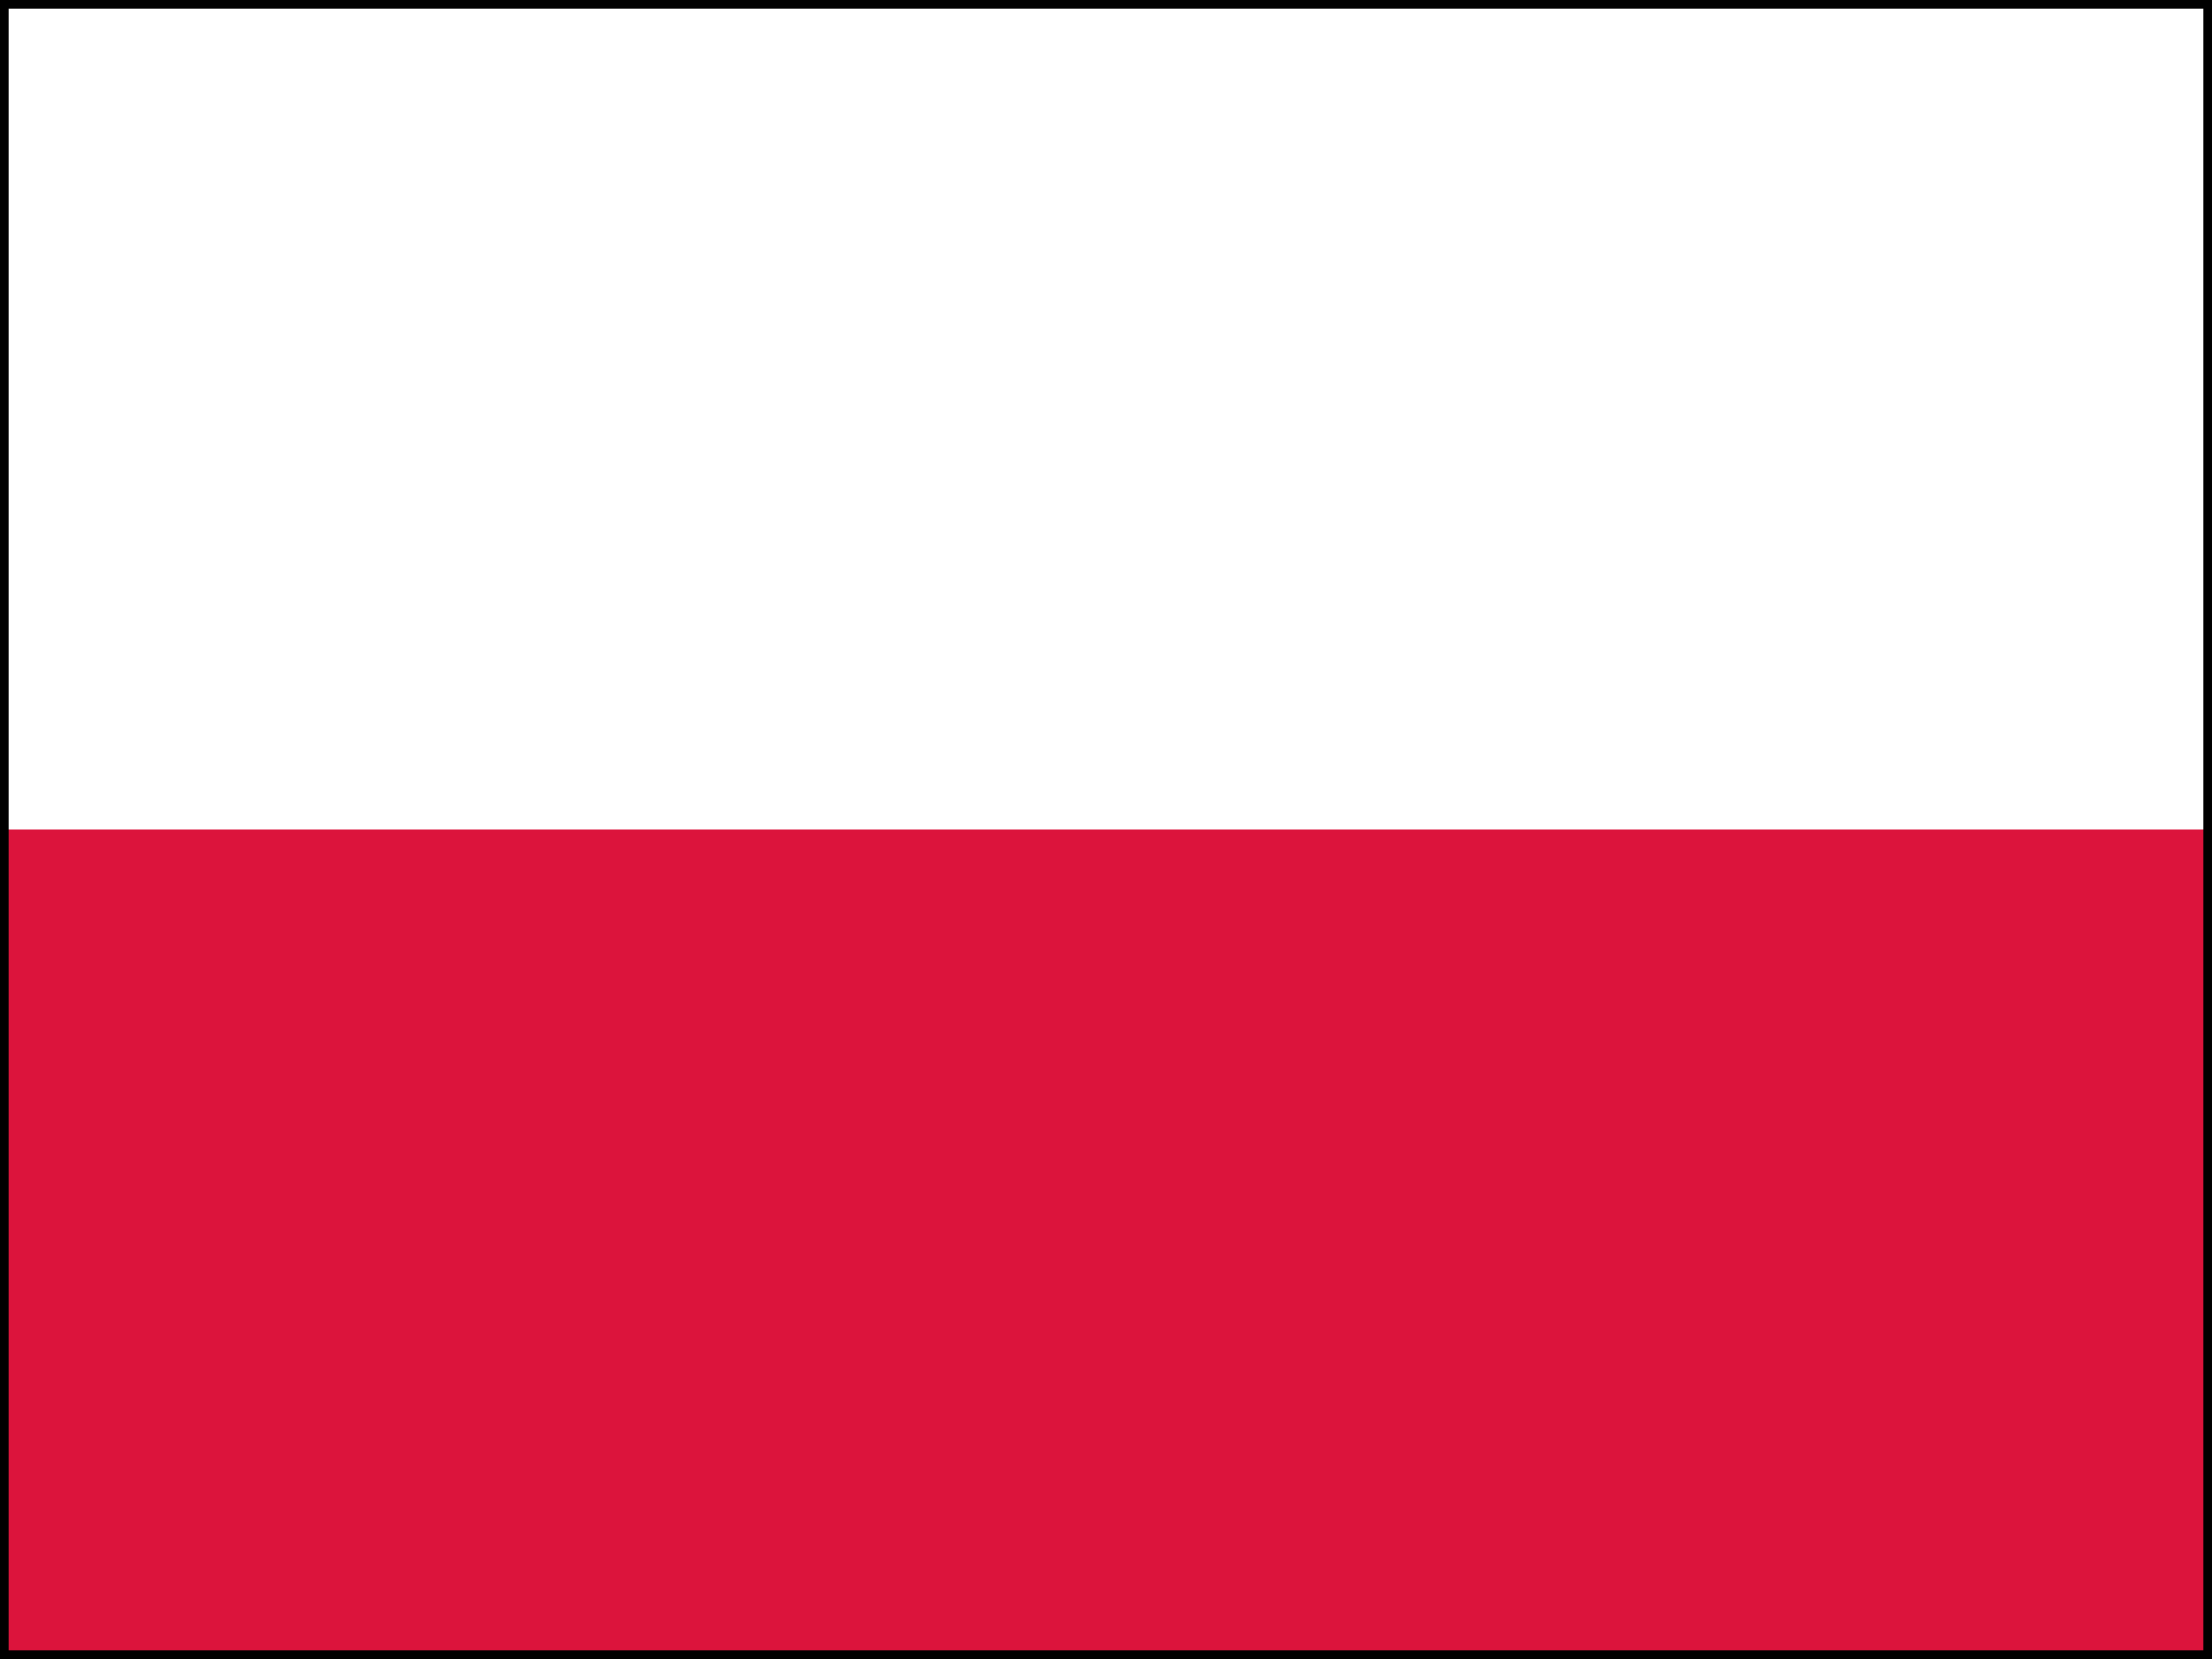 <?xml version="1.0" encoding="UTF-8"?>
<!-- Generator: Adobe Illustrator 27.1.1, SVG Export Plug-In . SVG Version: 6.00 Build 0)  -->
<svg xmlns="http://www.w3.org/2000/svg" xmlns:xlink="http://www.w3.org/1999/xlink" version="1.1" id="flag-icons-pl" x="0px" y="0px" viewBox="0 0 640 480" style="enable-background:new 0 0 640 480;" xml:space="preserve">
<style type="text/css">
	.st0{fill-rule:evenodd;clip-rule:evenodd;fill:#FFFFFF;}
	.st1{fill-rule:evenodd;clip-rule:evenodd;fill:#DC143C;}
	.st2{fill:none;stroke:#000000;stroke-width:5;stroke-miterlimit:10;}
</style>
<g>
	<path class="st0" d="M640,480H0V0h640V480z"></path>
	<path class="st1" d="M640,480H0V240h640V480z"></path>
</g>
<rect y="0" class="st2" width="640" height="480"></rect>
</svg>
